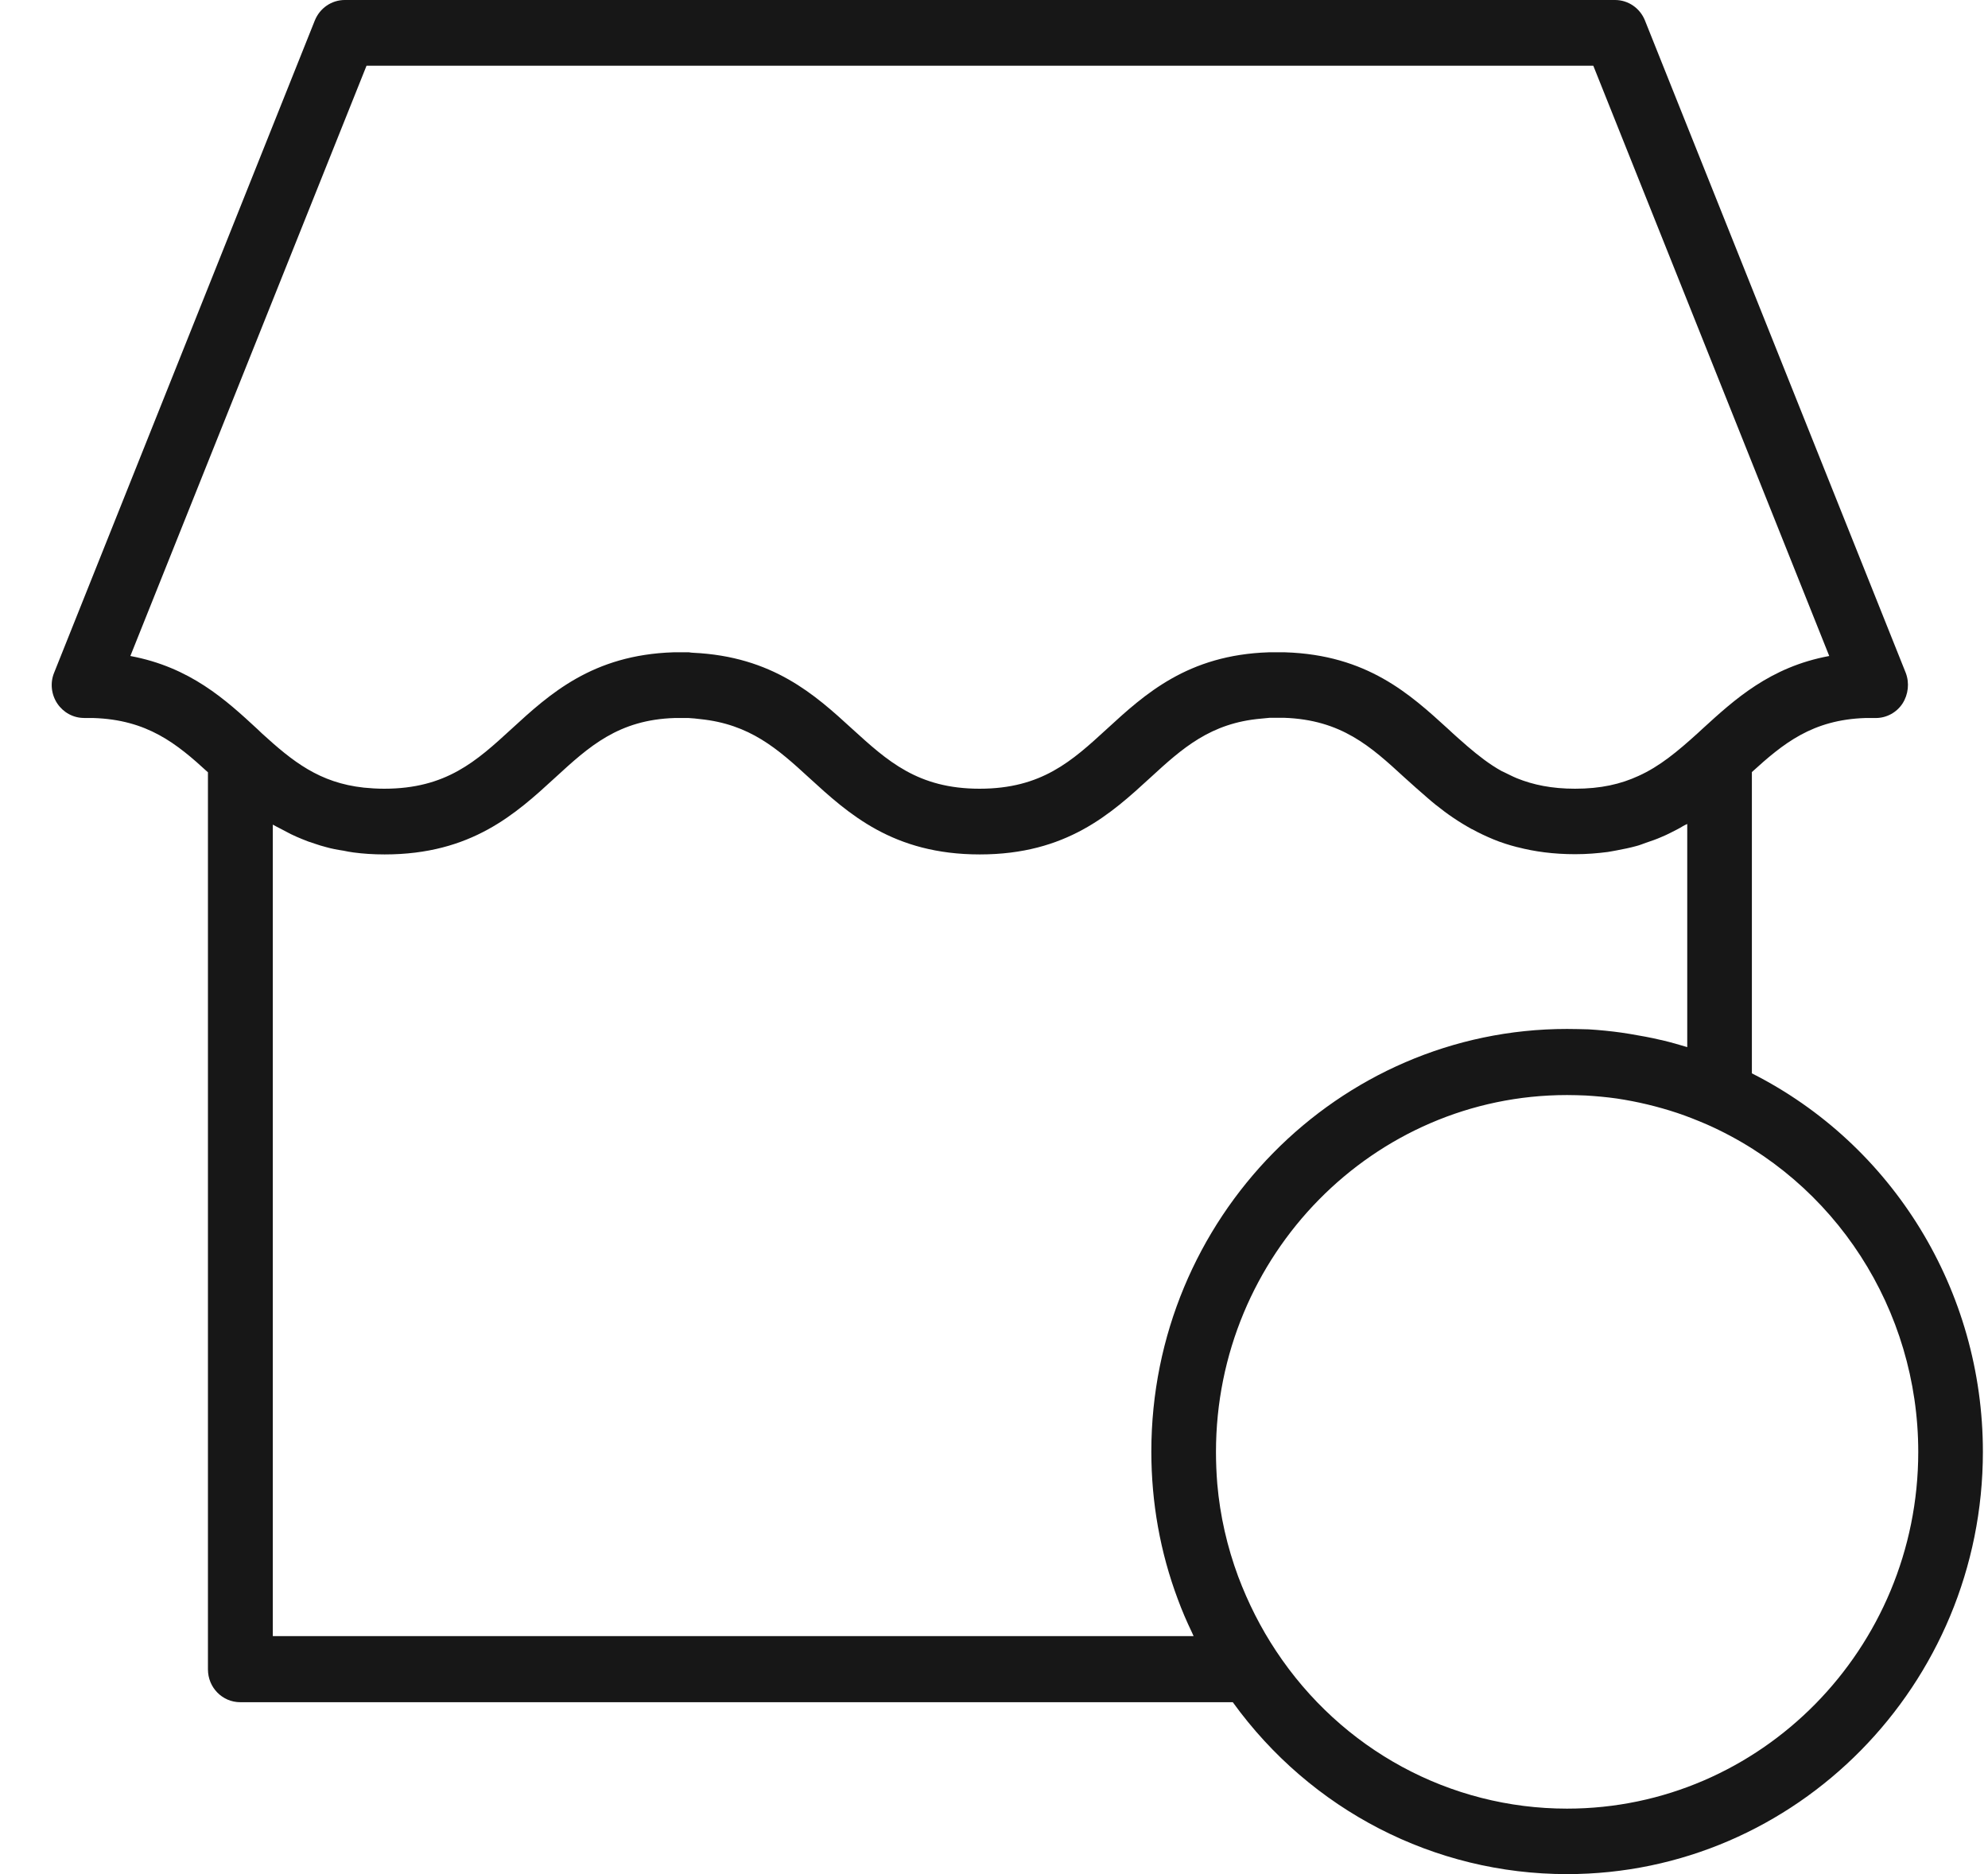<svg width="35" height="33" viewBox="0 0 35 33" fill="none" xmlns="http://www.w3.org/2000/svg">
<path d="M1.479 12.643H1.643C2.595 12.673 3.111 13.094 3.661 13.599V29.395C3.661 29.715 3.915 29.973 4.23 29.973H21.704C23.077 31.874 25.251 33 27.588 33C31.625 33 34.91 29.665 34.91 25.563C34.91 22.725 33.324 20.153 30.843 18.9L30.843 13.595C31.397 13.09 31.909 12.673 32.842 12.643H33.025C33.214 12.643 33.392 12.546 33.495 12.388C33.597 12.23 33.62 12.026 33.552 11.848L28.961 0.362C28.874 0.143 28.666 0 28.434 0H6.07C5.838 0 5.63 0.143 5.542 0.362L0.952 11.848C0.88 12.025 0.903 12.23 1.009 12.388C1.115 12.546 1.29 12.642 1.479 12.642L1.479 12.643ZM4.803 28.817V14.52C4.848 14.547 4.898 14.57 4.943 14.594C5 14.624 5.057 14.655 5.118 14.686C5.182 14.717 5.25 14.748 5.319 14.775C5.391 14.806 5.467 14.833 5.542 14.856C5.607 14.879 5.671 14.898 5.744 14.917C5.838 14.944 5.945 14.964 6.047 14.979C6.104 14.991 6.161 15.002 6.222 15.01C6.392 15.033 6.574 15.045 6.772 15.045C8.3 15.045 9.082 14.328 9.776 13.691C10.372 13.144 10.888 12.674 11.878 12.643H12.121C12.193 12.646 12.257 12.654 12.326 12.662C13.202 12.751 13.691 13.186 14.245 13.695C14.936 14.328 15.721 15.045 17.25 15.045C18.779 15.045 19.56 14.328 20.255 13.691C20.816 13.175 21.313 12.731 22.201 12.654C22.254 12.65 22.303 12.643 22.356 12.639H22.603C23.616 12.673 24.132 13.144 24.727 13.691C24.86 13.811 24.997 13.934 25.137 14.054C25.183 14.092 25.224 14.131 25.274 14.169C25.278 14.173 25.281 14.177 25.285 14.177C25.475 14.331 25.684 14.474 25.915 14.601H25.919C26.036 14.667 26.162 14.725 26.291 14.779C26.42 14.833 26.564 14.879 26.712 14.917H26.716C27.015 14.995 27.349 15.041 27.732 15.041C27.937 15.041 28.127 15.025 28.305 15.002C28.358 14.995 28.404 14.983 28.457 14.975C28.578 14.952 28.696 14.929 28.806 14.898C28.867 14.883 28.92 14.86 28.977 14.84C29.068 14.809 29.159 14.779 29.246 14.74C29.303 14.717 29.36 14.69 29.413 14.663C29.489 14.624 29.561 14.59 29.629 14.547C29.652 14.532 29.682 14.52 29.705 14.509V18.438C29.561 18.395 29.417 18.353 29.269 18.318C29.257 18.314 29.246 18.314 29.235 18.311C29.056 18.268 28.878 18.237 28.696 18.206C28.647 18.199 28.597 18.191 28.548 18.183C28.355 18.156 28.161 18.137 27.968 18.125C27.842 18.122 27.713 18.118 27.588 18.118C23.555 18.118 20.27 21.457 20.27 25.559C20.27 26.457 20.426 27.333 20.737 28.162C20.809 28.358 20.892 28.551 20.983 28.74C20.995 28.763 21.002 28.786 21.014 28.809L4.803 28.809L4.803 28.817ZM33.772 25.566C33.772 29.029 30.999 31.847 27.588 31.847C25.528 31.847 23.616 30.81 22.466 29.071C22.197 28.666 21.973 28.223 21.799 27.76C21.605 27.236 21.48 26.692 21.431 26.129C21.416 25.944 21.408 25.755 21.408 25.566C21.408 22.1 24.181 19.282 27.588 19.282C27.702 19.282 27.816 19.286 27.918 19.29C28.1 19.301 28.282 19.317 28.465 19.343C28.825 19.397 29.182 19.482 29.531 19.598C29.705 19.656 29.876 19.725 30.047 19.798C32.308 20.797 33.772 23.06 33.772 25.566L33.772 25.566ZM6.453 1.157H28.051L32.205 11.551C31.162 11.744 30.536 12.319 29.971 12.835L29.891 12.909C29.534 13.232 29.22 13.495 28.844 13.664C28.533 13.807 28.184 13.888 27.729 13.888C27.319 13.888 26.989 13.819 26.704 13.703C26.628 13.672 26.556 13.633 26.484 13.599C26.469 13.591 26.45 13.583 26.435 13.576C26.219 13.456 26.029 13.306 25.839 13.144C25.725 13.044 25.608 12.943 25.494 12.835C24.826 12.226 24.071 11.532 22.626 11.486H22.337C20.911 11.532 20.156 12.222 19.488 12.835C18.87 13.402 18.339 13.888 17.246 13.888C16.157 13.888 15.623 13.398 15.004 12.835C14.348 12.234 13.604 11.559 12.2 11.494C12.178 11.494 12.159 11.49 12.132 11.486H11.855C10.429 11.532 9.674 12.222 9.006 12.835C8.388 13.402 7.856 13.888 6.764 13.888C6.639 13.888 6.517 13.88 6.407 13.869C5.622 13.784 5.155 13.41 4.609 12.912L4.537 12.843C3.975 12.323 3.349 11.748 2.295 11.551L6.453 1.157Z" fill="#171717"/>
</svg>
